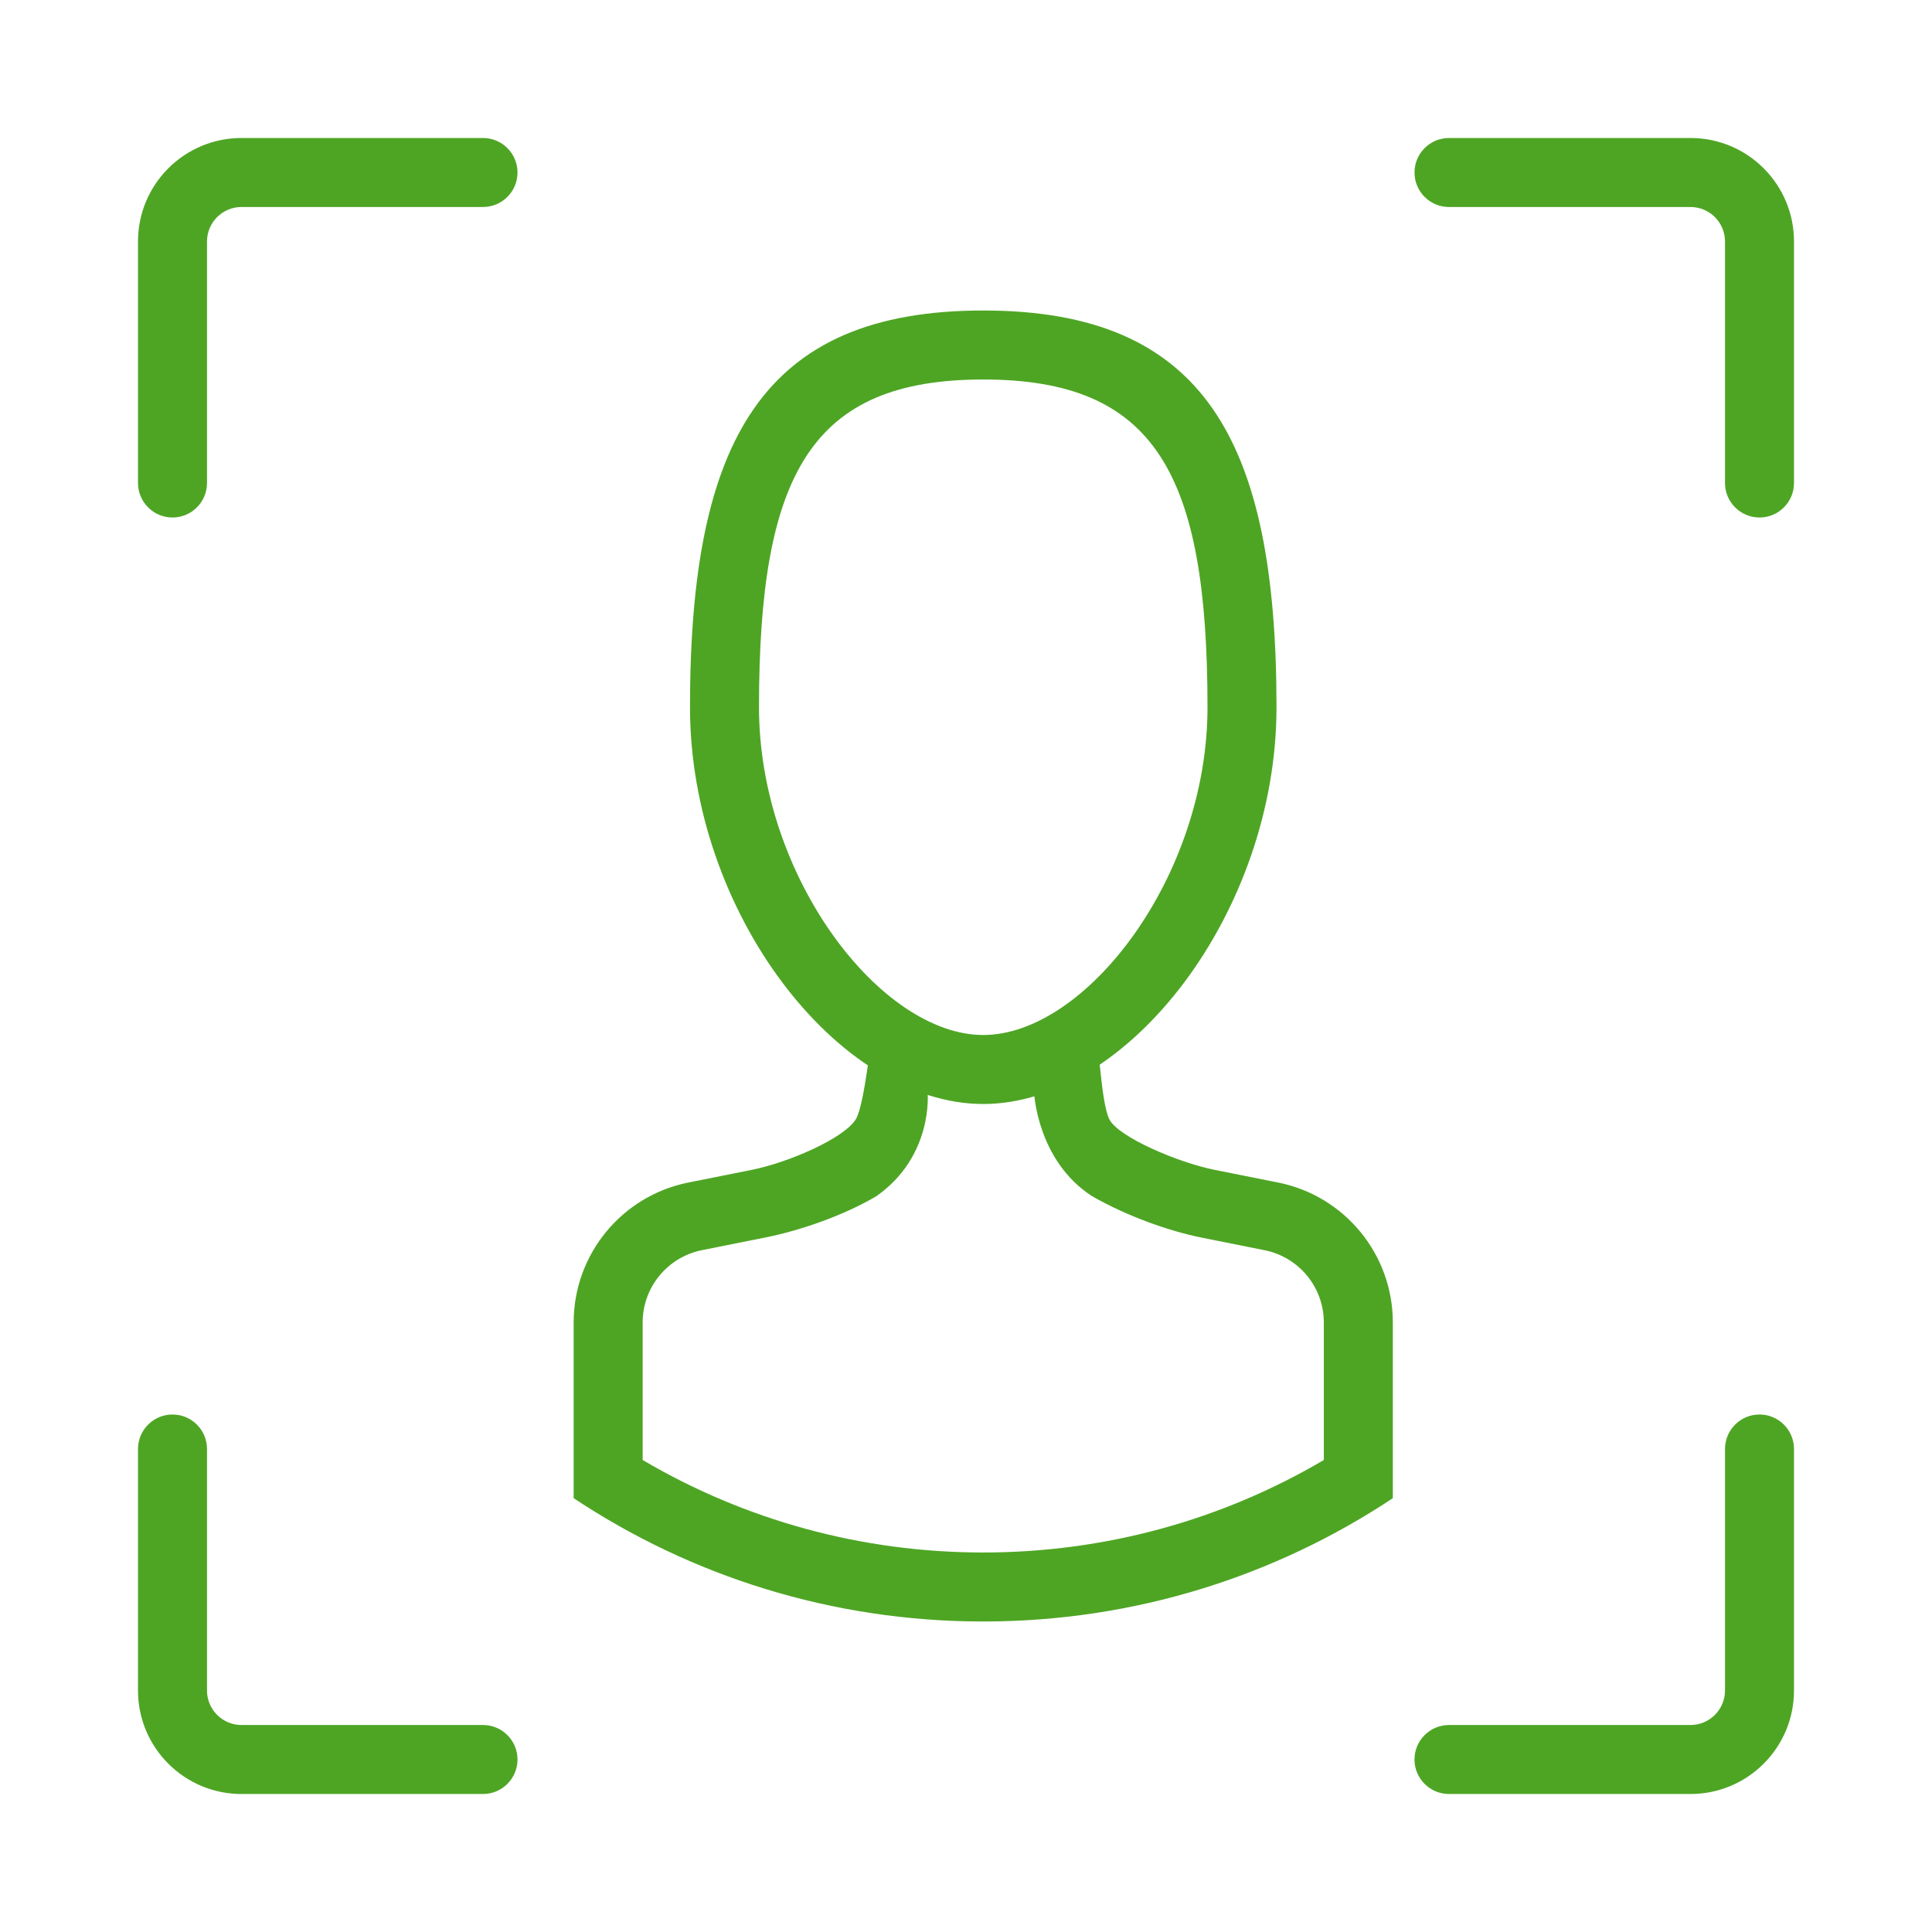 <svg width="56" height="56" viewBox="0 0 56 56" fill="none" xmlns="http://www.w3.org/2000/svg">
<path d="M25.344 29.625C25.893 28.446 27.6 30.901 28.5 30.91C29.4 30.918 30.787 28.501 31.736 29.806C31.843 29.953 31.899 31.931 32.154 32.442C32.41 32.953 34.129 33.693 35.214 33.91L37.047 34.276C38.98 34.663 40.372 36.361 40.372 38.333V43.426C36.97 45.684 32.889 46.999 28.5 47C24.111 47 20.03 45.684 16.628 43.426V38.333C16.628 36.361 18.02 34.663 19.953 34.276L21.786 33.91C22.871 33.693 24.472 32.99 24.806 32.442C25.076 31.998 25.271 29.781 25.344 29.625ZM26.887 31.665C26.887 31.665 27.068 33.497 25.406 34.67C24.483 35.215 23.245 35.657 22.178 35.871L20.346 36.237C19.347 36.437 18.628 37.314 18.628 38.333V42.319C21.591 44.063 24.974 45 28.5 45C32.026 44.999 35.409 44.063 38.372 42.319V38.333C38.372 37.314 37.653 36.438 36.654 36.238L34.822 35.871C33.9 35.686 32.679 35.259 31.651 34.67C30.055 33.635 29.973 31.665 29.973 31.665H26.887Z" fill="#4EA524"/>
<path d="M28.5 9C34.899 9 37 12.761 37 20.5C37 26.425 32.709 32 28.5 32C24.291 32 20 26.425 20 20.5C20 12.761 22.101 9 28.5 9ZM28.5 11C23.519 11 22 13.719 22 20.5C22 25.418 25.527 30 28.5 30C31.473 30 35 25.418 35 20.5C35 13.719 33.481 11 28.5 11Z" fill="#4EA524"/>
<path fill-rule="evenodd" clip-rule="evenodd" d="M4 7C4 5.343 5.343 4 7 4H14C14.552 4 15 4.448 15 5C15 5.552 14.552 6 14 6H7C6.448 6 6 6.448 6 7V14C6 14.552 5.552 15 5 15C4.448 15 4 14.552 4 14V7Z" fill="#4EA524"/>
<path fill-rule="evenodd" clip-rule="evenodd" d="M7 52C5.343 52 4 50.657 4 49L4 42C4 41.448 4.448 41 5 41C5.552 41 6 41.448 6 42L6 49C6 49.552 6.448 50 7 50L14 50C14.552 50 15 50.448 15 51C15 51.552 14.552 52 14 52L7 52Z" fill="#4EA524"/>
<path fill-rule="evenodd" clip-rule="evenodd" d="M52 49C52 50.657 50.657 52 49 52L42 52C41.448 52 41 51.552 41 51C41 50.448 41.448 50 42 50L49 50C49.552 50 50 49.552 50 49L50 42C50 41.448 50.448 41 51 41C51.552 41 52 41.448 52 42L52 49Z" fill="#4EA524"/>
<path fill-rule="evenodd" clip-rule="evenodd" d="M49 4C50.657 4 52 5.343 52 7L52 14C52 14.552 51.552 15 51 15C50.448 15 50 14.552 50 14L50 7C50 6.448 49.552 6 49 6L42 6C41.448 6 41 5.552 41 5C41 4.448 41.448 4 42 4L49 4Z" fill="#4EA524"/>
</svg>